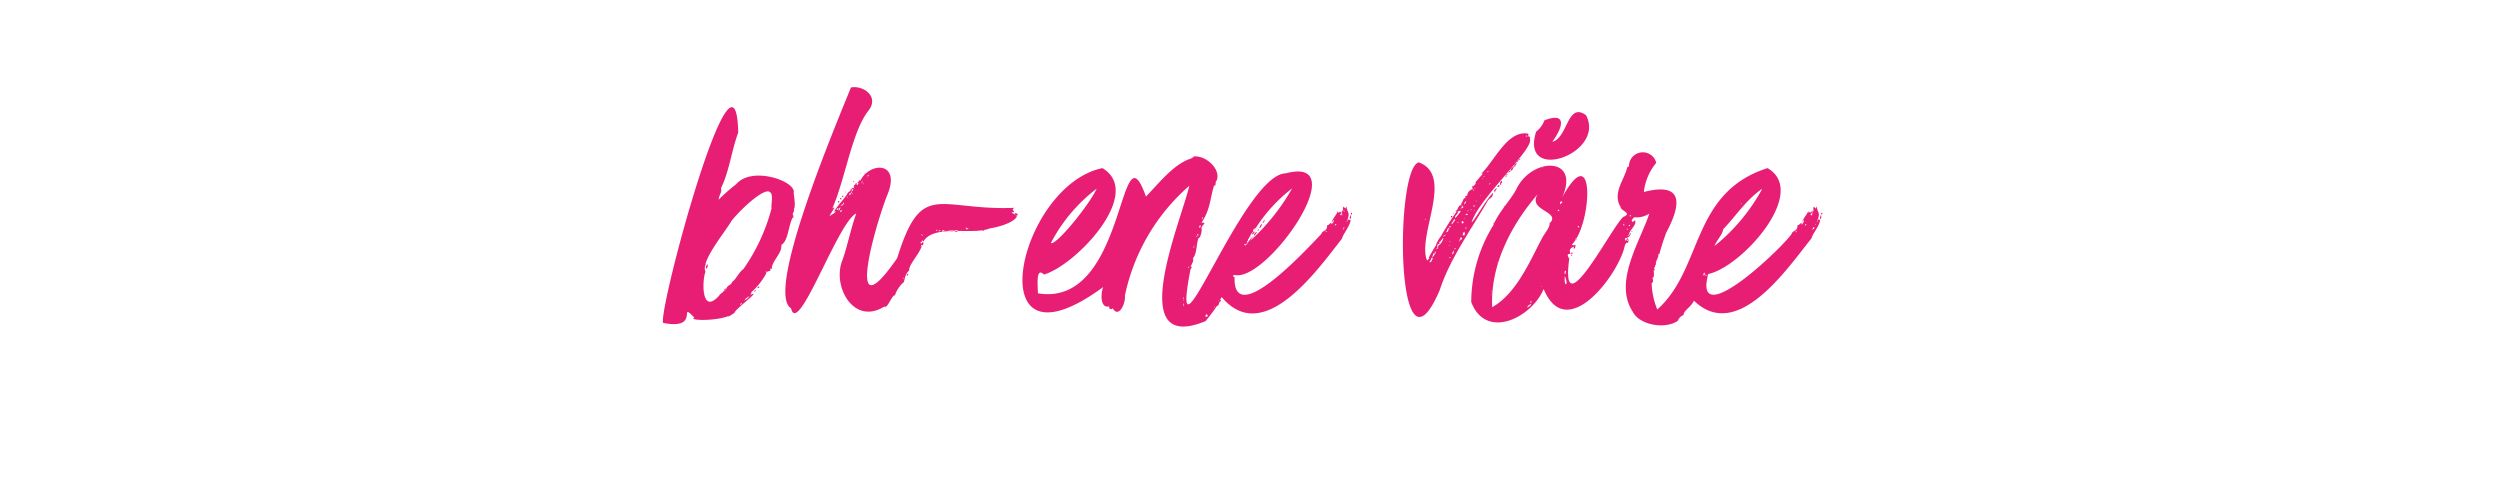 <svg xmlns="http://www.w3.org/2000/svg" viewBox="0 0 240 48" fill="#e81e75" xmlns:v="https://vecta.io/nano"><path d="M76.19 20.92c0-.07 0-.08-.07-.07s0 .08.07.07z"/><path d="M75 23.7c0-.08.07-.08 0-.19.72-.37.67-2.06 1.19-2.77-.26-.25.18-.46 0-.68.24 0 0-1.57 0-1.51.34-1.13-4-2.66-5.51-.87A16.42 16.42 0 0 0 69 19.16c0-.4.35-.72.21-1.08.81-1.65 1-3.56 1.66-5.36-.25-10.64-7.7 17.06-7.21 18.28 3.68.72 1.34-2.21 3-.51-.74.33 3 .39 3.88-.5 0-.29 2.65-2.21 1.51-1.69 0-.11.11-.11.08-.25a6.59 6.59 0 0 0 1.47-1.88c-.14 0-.07-.14 0-.1s0 0 0 .1c.22-.29.46 0 .33-.39.1 0 .14.07.18 0-.11-.52.94-1.51.89-2.08zm-3.78 5.47c-.11 0 0 .06-.14.07s.17-.24.14-.07zm.25-.33c.11-.21.29-.29.47-.43a.9.9 0 0 1-.47.43zm2.6-8.84a18.22 18.22 0 0 1-2.7 5.83c-.4.25-.78 1.08-1.08 1.22-.08.36-.54.33-.54.69-.08-.08-.18 0-.22.07s.07 0 .14 0-.17.18-.14 0c0 .24-.63.55-.43.5-1.82 2.11-1.7-1.49-1.37-2.23a.68.68 0 0 1 0-.61c-.18.1.07-.15 0-.15.4-1.33 2.07-3.33 2.48-4.1 1-1.25 3.23-3.27 3.71-2.77.36.21.08 1.23.15 1.55z"/><path d="M72.73 27.65c.13 0 .17 0 .15-.14a.13.13 0 0 0-.15.14zm-2.55 2.52c-.06.11-.37.13-.25.22.07-.07.32-.11.25-.22zm-2.41-4.39c.18 0 .14-.29.21-.39-.21.03-.21.21-.21.39zm-.07-.39c0 .1.06.07.07 0s-.04 0-.07 0zm-.83-7.13s-.07.18 0 .18.13-.15 0-.18zM72.41 28a.13.13 0 0 0 .14-.14.13.13 0 0 0-.14.14z"/><path d="M66.83 18.62s.15-.11 0-.14-.11.1 0 .14zm14.33-.18s.07.07.07 0-.07-.04-.07 0zm.84-.97c0-.07 0-.08-.08-.07s0 .08.08.07zm-.59 1.19s.07-.08 0-.11-.07.07 0 .11zm7.42 4.06c0 .06-.06 0 0 .11s.07-.11 0-.11zm-8.1-3.56s.14-.11 0-.14-.11.1 0 .14zm.21-.4c-.09 0-.22.3-.07.18-.11-.05.21-.05.07-.18zm-.43.69c.07 0 .11-.15 0-.15s-.07.08 0 .15zm2.12-2.77c.04-.19-.1-.06 0 0zm4.43 9.79c.07 0 .18-.15.11-.18s-.17.1-.11.18zm-5-8.47v-.1c-.06-.04-.06.1 0 .1zm.94-1.29c.05.12.22 0 .15-.07.02.11-.15-.04-.15.07z"/><path d="M97.43 20.53c.14.07-.11.14 0 0-.11 0-.29-.07-.32-.15.64 0-.25-.24.32-.43-7.36.31-8.94-2.77-11.3 4.83-5 7.24-2.27-2.61-1-5.94 1.51-3.42-1.78-3.38-2.63-1.3 0-.11.18-.18 0-.25 0 .12-.34.3-.08.29 0 .07-.07.18-.18.18 0 0 0-.15.08-.18s-.11.07-.18 0c0 .18-.08.14-.15.21s.07.07 0 .11.06.21 0 .25c0-.2-.17-.13-.22 0 .29.07.08.09 0 .25 0-.75-.1.09-.29 0-.48.8-1 1.21-1.41 1.91.46-.1-.3.35-.43.43.08-.27.79-1.11.26-.72 1.27-2.89 1.89-7.46 3.52-9.46 1-1.37-.66-2.4-1.73-2.16-1.45 3.6-8.25 19.67-5.75 21.2.66 2.84 4.49-8.29 6.26-9.11-.5 1.4-.82 3-1.29 4.39-1.1 2.5 1 6.43 4 4.54.24.32.8-1.26 1-1.05a2.83 2.83 0 0 1 .86-1.29c.14-.46.1-.71.51-1.12-.06-.54 1-1.59 1.22-2.37-.14.14-.11 0 0-.11 0 .27.29-.21.07-.25 0 .05-.15.22-.18.1s0-.14.18-.1c0 0-.07 0-.07-.11s.07 0 .14.07c1-1.7 4.77-.59 6.37-1.26 0 0 2.1-.31 2.63-1.15-.36-.08.09-.05.07-.15s-.24-.25-.28-.1zm-14.08-3.75c.08 0 0 .18-.07.15s.04-.07.07-.15zM75.15 29c0-.07.07-.07 0-.18s.11.18 0 .18zm5.18-8.85c0-.07 0-.15.11-.15s-.04.17-.11.17zm.18 0c-.05.22 0-.27.18-.21-.07.12-.07.26-.18.26zm.14.15s0-.11.15-.11-.07.16-.15.16zm.26-.69c0 .11-.11.15-.22.18.1-.15.26-.18.29-.36.11.09-.04.23-.07.23zm.47-.61c-.08 0 0-.14 0-.21s0 .21 0 .26zm.17-.32c-.11.29 0-.2.11-.18a.16.16 0 0 1-.11.23zm.18-.18s-.07-.15 0-.11.08.12 0 .16zm.15.14c-.07 0-.08 0-.07-.07s.08.05.07.12zm.83-1.08c0-.11.07-.14.1-.25s-.03.27-.1.3zm.18.11c-.12 0 0 0 0-.11s.03.12 0 .16zm3.85 9h0c.18-.02-.18.23 0 .05zm1.76-4.14c-.14-.07.11-.11 0 0 .15.05 0 .19 0 .05zm1.41-.36c-.15-.11.11-.11.11-.14s-.11.15-.11.19zm.21 0c0-.11.22 0 .29-.07s-.14.08-.29.12zm.33 0c0-.07.11-.07.21-.07s-.1.12-.21.12zm1.22 0a1.47 1.47 0 0 1-.65 0c0 .16-.06 0-.14 0 .18 0 .82-.12.79.05zm0 0c0-.1.1-.07.25-.07 0 .23-.03.12-.21.15zm1-.32c.11 0 .11.11.29.07.04.08-.25.16-.21.01z"/><path d="M93.69 22c-.12.19.18.08.21 0s-.18.08-.21 0zm.75 0h-.14c-.04.25.29.15.14 0zm-1.94.29h-.15s.15.04.15 0zm27.97.04c0-.08-.07 0-.07-.11.22-.25-.62.57 0 .18-.07 0 0-.11.07-.07z"/><path d="M120.51 22h0c-.18.18.18-.07 0 0zm.89-.9a1.1 1.1 0 0 0-.21.33c.11-.04.25-.22.21-.33zm-.28.4c-.08.11-.21.2-.15.29s.24-.24.15-.29zm-.9 1.22v.11l.11-.11z"/><path d="M120 22.79c.1 0 .07-.07.1-.1s-.1.07-.1.1zm.69-.93c0 .07-.08.11-.08.14s.15-.11.08-.14zm.14.14c-.07 0-.14.14-.07.14s.11.01.07-.14zm.17-.21c-.07 0-.18.1-.07.1s.07-.07.07-.1z"/><path d="M120.4 22.65a3.46 3.46 0 0 0 .29-.4c-.18.04-.36.26-.29.4zm9-1.58a.66.66 0 0 1-.15.29c.45-1.07.08-.82 0-1.59 0 .18-.28.45-.11.29 0-.11-.11-.14-.15-.22-.14.15 0 .29-.1.44-.07-.5 0 .76-.26.28.17.09.22-.58 0-.1 0-.37-.2.23-.18-.22-.17.44-.54.74-.61 1.15-.18 0-.25.25-.43.22 0 .68-.45.44-.57.86-1.4 1.46-8.51 9.23-8.32 4.1-.2.1-.11-.09-.08-.19 3.06.94 11.76-11.53 5-9.74-4.12.05-11.31 20.42-9.15 9.21 0 0 .25-.28 0-.25v.11c0-.25.38-.63.22-.9.41-.46.32-1.33.54-1.94.21 0 .38-.84.29-.94 0-.32.63-.61 0-.54.88-1.33.81-2.32 1.22-3.6.22.16.07-.36.22-.43.49-1-.91-2.46-2.2-2.34 0 .18-.25.07-.18.18-1.7.5-3.12 2.38-4.39 3.67-2.61-7.37-1.79 10.72-10.37 9.29 0-.68-.23-2.6.58-1.8 3.1-.92 9.64-7.83 5.61-10.22-8.14 1.69-12.16 20.41.07 11.42-.24.66-.29 2.05.58 1.86v.18c.2.07.15.15.35 0 .56 1 1.26-.5 1.16-1.22a19.16 19.16 0 0 1 6.19-10.55c-.86 3.59-6.24 16.21 1.55 13a17.72 17.72 0 0 0 1.11-1.48c.21.08.19-.57.36-.39a.14.14 0 0 0-.07-.18c.11-.06 0-.22.18-.23 4 4.71 9.14-2.61 11.52-5.64.08-.41.78-1.21.83-1.8-.19-.01-.16-.01-.26-.04zm-13.93-.22c0 .07 0 .22-.08.18.08-.03-.07-.14.08-.18zm-.18.83c0 .11-.11.11-.11.21-.11-.1-.04-.32.11-.21zm-.26.79a1.3 1.3 0 0 1 0 .15c-.14 0-.1-.18-.03-.15zm-.18.18c.07 0 .08 0 .08.07s-.08 0-.08-.07zm-.18 1v-.14c0-.07.04.08 0 .11zm-.1 0c.07 0 .07.07.07.14s-.07-.06-.07-.13zm-11.24-4.14h-.07s.04.01.07.01zm-2.44 3.81a15.65 15.65 0 0 1 4.39-5.21c-.65 1.48-3.88 5.47-4.39 5.22zm13.28 2.27c0 .11-.07.07-.07.15a.08.08 0 0 1 .07-.14zm-.54 3.78c-.14-.07 0-.18 0-.32s0 .26 0 .33zm0-.47c-.1-.05 0-.18 0 0s0-.02 0 .01zm0-.21c-.07.14 0-.12 0-.18s.07.22 0 .19zm2.09 1.69c0-.18.14-.14.14-.29 0 0 0 .11.07.18s-.07.16-.21.12zm2.81-4.32h0v.01zm3.56-6.55h-.07s.03.01.07.01zm1.94-1.4a20.34 20.34 0 0 1-4 5 3.3 3.3 0 0 0 .18-.32c-.21.07-.66 1.08-.75.68a.61.61 0 0 1 .07-.1.51.51 0 0 1 0 .1c.11 0 .18-.14.25-.21-.25 0 .16-.21 0-.22.19-.25.3-.63.55-.83-.15-.14.19-.3.25-.36a14.89 14.89 0 0 1 3.42-3.73zm-7.45 11.41s-.18 0 0 0c-.06-.13.12-.12 0 .01zm.4-.69c0 .15-.11 0 0 0zm-.36-2.12h0zm10.69-4.43c-.08 0-.07-.05 0-.11a.14.14 0 0 0 .08 0s-.08.08-.08.12zm.5-.75c0-.18.15-.26.22-.44.07.16-.11.37-.22.45zm.33-.62v.11c0 .03-.04-.02 0-.1zm0 .72s0-.14.11-.1-.04.11-.11.11zm.25-.39h.07s-.04.01-.07.01zm.61-1.04c.11 0 0 .08.08.15s-.15-.07-.08-.15zm-.1.4c0 .14-.15 0 0 0zm.07 1.37c-.07.33-.1-.19.14-.18-.11.03-.11.21-.18.21zm.25-.4c-.07 0 0-.07 0-.11s-.04.08-.04.11zm.11-.72h-.07s-.01 0 .03 0z"/><path d="M129.65 20.6c0 .22-.1.18-.07.43.15-.03.15-.3.07-.43zm-.87-.68h.08s-.08-.04-.08 0zm.9.54c0 .1.08.21.11.1s0-.18-.11-.1zm15.16-3.86c0-.1.18-.1.18-.21s-.29.14-.18.21zm-.22.22s.18-.07.08-.11-.08.04-.08.11zm-5.5 4.43h0c-.12-.04-.12 0 0 0z"/><path d="M142.75 19.41c.2-.46.57-.33.58-.9-.76.78-1.88 2.85-2.05 2.81.74-2.35 6.1-7.11 5.58-8 .07-.07 0-.18-.08-.25-.36.17.22-.21-.21-.26-1.89-.2-3.08 2.59-4.36 3.86h.15l-.72.83c.12.06-.11.31-.22.39 0-.24-.18.19 0 .26a.68.68 0 0 0-.57.68c-.2-.17-.23.17-.11.25-.26-.3-.38.55-.4.33-.05.1-.11.54-.1.25-.31.22-.2.23-.4.57 0-.13-.22.12 0 .08a24.36 24.36 0 0 0-1.51 2.37 2.93 2.93 0 0 0-.46.79c.06 0-.55.89-.72 1.3.2 0-.11.15-.15.25-1-2.42 2.64-8.17-.79-9.43-2.34.43-2.24 22.14 2 12.27.95-2.94 2.95-5.73 4.54-8.45zm3.82-6.41c.07 0 0 .14-.07.11s.07-.11.07-.11zM143 17.65c0 .14-.14 0 0 0 0-.18.15-.04 0 0zm-.14-1.26c.07 0 0 .18-.08.14s.08-.07.12-.14zm-.33.5s0 .07-.11.07.08-.07.15-.07zm-.25.22c.07 0 .08 0 .07.07s-.04 0-.03-.07zm0 1.91c.07 0 0 .07 0 .1s.04-.07.04-.12zm-.11-.26c0 .08 0 0-.07 0s.11-.03.11 0zm-.17-1.15c0 .11-.07.07-.07.15s.07-.18.07-.15zm-.5 2.63c0-.14.11 0 0 0zm0-.4c-.16-.14-.09-.08.11-.1.03.07-.08.03-.08.1zm.25-.57c0 .14-.14 0 0 0zm0-1.33h-.11c-.03 0 .14 0 .18 0zm-.22.14c.2-.14.09 0 0 .14s.26-.15.07-.14zm-.07.07c.07 0 .07.22 0 .14s.07-.1.07-.14zm-.22 1.91c.08.05 0 .14-.07.11s.14-.07.14-.11zm-4.39.9c.08.05 0 .14-.07.11s.14-.07.14-.07zm-.29 1.73h.08s.03 0-.01 0zm4-3.1v-.07c.2-.34.31-.13 0 .07.07.18-.08.04.03 0zm-.18.11c0 .11-.14 0 0 0zm-.07.18c0-.07.07-.07.14-.07s0 .18-.14.18.1-.11.03-.11zm-.11.14h.07s-.08.17-.04-.02zm-.29.36c-.1-.1.11-.07 0 0zm-.68 1.3c.11.07 0 .18-.11.14s.11-.11.14-.14zm0 1.51c0 .07-.07 0-.11 0s.11-.04.14 0zm-.47-.72c.07.07-.1.22-.21.25.03-.14.21-.14.24-.25zm-1.54 2.7c.07-.17.2-.21.18-.43.07.07.07 0 .17 0-.07.14-.14.47-.32.43zm.28-.5c.11-.24.05-.45.26-.29-.08.07-.12.25-.23.29zm.26-.33c-.13 0 .13-.16-.08-.14.17-.12.19.04.11.14zm.32-.79s0 .42-.22.36c.12-.09.18-.18.11-.32s.43-.23.18-.29c.15-.26.14 0 .22-.22-.15 0 0-.11 0 0 .37-.65.12.3-.26.47zm.68-.47c.11 0 0 .07 0 .15s.03-.11.03-.15zm.07-.79c.15-.24.07-.4.33-.4-.16.11-.08.4-.3.4zm.26 1.3c0-.08.07 0 .07-.11s.03.14-.04.11zm.14 1.19c-.07 0-.08 0-.07-.08s.11.01.1.08zm.22-.37c-.11-.1.07-.25.07-.36.1.15-.01.26-.04.36zm0-3c.05.15-.15.07-.11.18a.47.47 0 0 1 .21-.39c-.1-.08.15-.11 0-.11 0-.11.07 0 .18 0-.1.08-.13.23-.25.3zm.21 2.52c-.09 0 0-.14.07-.11s-.04.06-.04.09zm.25-2.52c0-.07 0-.08.08-.07s.01.06-.05.05zm0 1.94h.07l.02-.02zm-.22-2.44c-.06-.24.36-.41.26-.58.62-.33-.01.32-.19.56zm.4 2.26c-.07-.07 0-.1.11-.1zm0-.14a.61.61 0 0 0 .14-.25c.22.05.11.27-.03.22zm.25-1.58c0-.07-.07-.22.07-.22.04.02.18.16.04.2zm.14 1.15c-.14-.07 0-.31.11-.36 0 .11.08.18 0 .34zm0-1.55s.07 0 .07-.07.11.12.08.02zm.14-.25c.07 0 .08 0 .07.07s.08-.02.08-.09zm0 1.15h.11c.04 0 .01.05.08-.02zm0 0s.08-.07.08-.1.22.08.14.04zm.08-1.29a.15.15 0 0 1 .14-.14.13.13 0 0 1 .08.08zm.1 1h.08s.18-.05.12-.05zm.08-1.37c0-.18.18 0 0 0z"/><path d="M145.38 15.78c.08.2-.33.29-.36.54.22.2.17-.3.43-.36.08-.21.36-.51-.07-.18zm-1.01 1.4v-.11c0-.04 0 .07 0 .11zm1.23-1.62c.1 0 .14-.11.21-.14-.14-.04-.18.07-.21.14zm.32-.29a.19.19 0 0 0-.14.07c.07 0 .22.04.14-.07zM144.55 17c0-.07.11 0 .07-.14s-.14.14-.07.14zm-.61.76c-.14 0-.14.1-.22.14.11.1.28 0 .22-.14zm.25-.18v-.22a.26.26 0 0 0-.11.43.2.2 0 0 0 0-.21h.11zm-4.82 3.31s.14-.11 0-.15-.11.11 0 .15zm.21-.43h-.07c-.07 0 .1.12.07 0zm4.18-2.34c-.23-.06-.25.09-.36.25.11 0 .07.11 0 .14.14 0 0-.18.18-.14-.04-.18.07-.18.18-.25zm7.38 6.15h-.07s.07.07.07 0zm-.22.18a.08.08 0 0 0-.1.07c.09.05.12.04.1-.07z"/><path d="M150.89 24.2c0 .11-.07.11-.07.18.18.04.18-.1.07-.18zm5.76-2.05c0 .05-.06 0 0 .1s.07-.1 0-.1zm-5.8 2.63h-.11s.15.03.11 0zm-7.63-2.89v-.07s-.03.07 0 .07zm4.25-9.25c-1.6 5.05 6.73 2.1 4.79-1.58-1.81-1.31-1.73 2.16-3.24 2.56 1.18-1.62 1.26-2.87-.76-2.06a2.5 2.5 0 0 1-.79 1.08zm-4 8.72c-.07 0-.1 0-.1.1s.07-.07.1-.1zm.9-1.59c0 .07 0 .07.07.07s0-.08-.07-.07zm29.56.15h.07s-.07-.04-.07 0zm.9.54c0 .1.07.21.11.1s0-.18-.11-.1zm-.04.14c0 .22-.1.18-.07.43.16-.03.15-.3.07-.43z"/><path d="M174.54 21.07a.66.66 0 0 1-.14.29c.44-1.07.07-.82 0-1.59 0 .18-.28.45-.11.29 0-.11-.11-.14-.14-.22-.15.15 0 .29-.11.44-.06-.5 0 .76-.25.28.17.09.22-.58 0-.1 0-.37-.21.23-.18-.22-.18.44-.54.74-.61 1.15-.18 0-.26.25-.44.22 0 .68-.45.44-.57.86-1.18 1.62-9.48 9.43-8 3.83 3.12-.6 9.71-7.85 5.69-10.16-7.37 2.36-6.17 9.65-10.58 13.57a7.05 7.05 0 0 1-.54-2.52c.18-.08.14-.36.07-.51.25-.06.11-.7.11-.68s.1-.07.14-.15c-.27 0 .11-.23 0-.43h.12c-.16-.32.3-.71.18-1 .07 0 .11 0 .14-.11a20.72 20.72 0 0 1 .65-2c1.41-2.64 1.72-4.88-2.16-3.88a5.32 5.32 0 0 1 1.19-2.8 1.33 1.33 0 0 0-2.62.36.21.21 0 0 0-.18.11c-.21 1.07-1.45 2.42-.62 3.78 0 .36 1.16.58.26.94-1.08.88-6.12 10.87-5.19 4 0 0-.39-.48.11-.44-.1-.39-.1-.49.32-.71v.21c.15 0 .18-.25.15-.4-.15.11-.18.08-.33 0 1.94-1.92 2.29-10.4-.93-4.53 1.76-3.91-2.83-3.89-4.36-.87-.53 1.09-1.74 2.24-2.26 3.56a14.07 14.07 0 0 0-2.11 7.36c1.43 3.74 5.87 1.43 6.95-1.26 2.21 5.37 7.33-1.55 7.81-4.25a.64.64 0 0 0 .14-.21c.23.18.28-.39 0-.51.28.08.32-.15.44-.39-.18 0-.15.36-.33.21.07 0 0-.1.11 0 .07-.58.76-.9.61-1.44-.11.07-.18.07-.18.18-.36-.2.08-.36.06-.48a2.2 2.2 0 0 0 1.49-.35c-.92 2.74-3.44 6.56-1.62 9.39.64 1.32 3.13 1.76 4.36.9a.87.87 0 0 1 .54-.54c0-.44.71-.76 1-1.38 4.16 4 8.89-3 11.29-6 .08-.41.79-1.21.83-1.8-.13.03-.09.03-.2 0zm-22.93.79c0-.07-.18 0-.15-.11s.18 0 .15.11zm-.33 1c.08 0 .11.14 0 .18s0-.1 0-.17zM148 16c.07 0 .08 0 .08.07S148 16 148 16zm-4.31 9.17c.06 0 .08 0 .07.08s-.04-.05-.03-.12zm-.58 3.14h.11c.04 0-.14.06-.07-.04zm0-.4c.07 0 .07.07.07.14s-.07-.11.01-.18zm3.52 1.62c0-.22.22-.25.33-.36.11.07-.14.21-.25.32zm.33-.4c0-.07 0-.1-.08-.21h.15s-.03.08-.03.17zm1.08-1.58c-.11 0 0-.14 0 0zm.72-6.15c.08.34-.46 1-.65 1.33-1.09 2-2.45 5.42-4.86 6.76-.19-4 1.78-7.86 4.39-10.87-1.06 1.57 2.13 1.66 1.2 2.74zm.79-1.12c0-.11 0-.14.11-.14 0-.01.08.14-.03.1zm.29-.76c-.06.31-.17-.21.07-.18.09.04.09.11.01.14zm.39 6.77c-.07 0 0-.21 0-.29.19 0 .05.11.08.25zm.07 1c-.14-.22-.07-.43-.1-.79a1.24 1.24 0 0 1 .18.76zm5.48-5.8h.14v.18c0 .07-.1-.06-.06-.21zm.43 1.62c-.16.04.11-.23.08-.03zm0-.18c-.31.33-.16.12-.21 0s.22-.06.25-.03zm0-.93c-.08 0 0-.08 0-.11s0 .07 0 .11h.1c.01.08-.17.08-.09 0zm.21-.29c-.09 0-.09-.05 0-.11s.09.06.01.08zm0-.94c0-.06.08-.14.15-.07s-.04.07-.14.04zm2 6.84s.08 0 .08.11-.02-.07-.02-.14zm5.19-1.44v-.05a.43.43 0 0 1 .06.02zm-.12.26c.07-.08 0-.25.19-.22-.05-.03-.03.39-.13.19zm.23 0c0-.13.05-.11.1 0s-.18.01-.04-.07zm3.45-6.84h-.07s.1-.07.13-.07zM165.43 22c1.13-1.15 2.23-2.87 3.75-3.88a18.16 18.16 0 0 1-4.58 5.49c.18-.54.74-1.02.83-1.61zm7 .29c-.07 0-.07-.05 0-.11a.1.1 0 0 0 .07 0s-.05.07-.05.11zm.51-.75c0-.18.14-.26.21-.44.09.15-.09.36-.15.44zm.32-.62v.11c0 .03-.02-.03.02-.11zm0 .72s0-.14.11-.1-.02.1-.09.1zm.25-.39h.07-.05zm.58-1.05c.11 0 0 .08.07.15s-.09-.07-.05-.15zm-.11.4c0 .14-.14 0 0 0zm.07 1.37c-.06.33-.1-.19.15-.18-.06.03-.02.21-.13.21zm.25-.4c-.07 0 0-.07 0-.11s.02.08.02.11zm.11-.72h-.07.09z"/></svg>